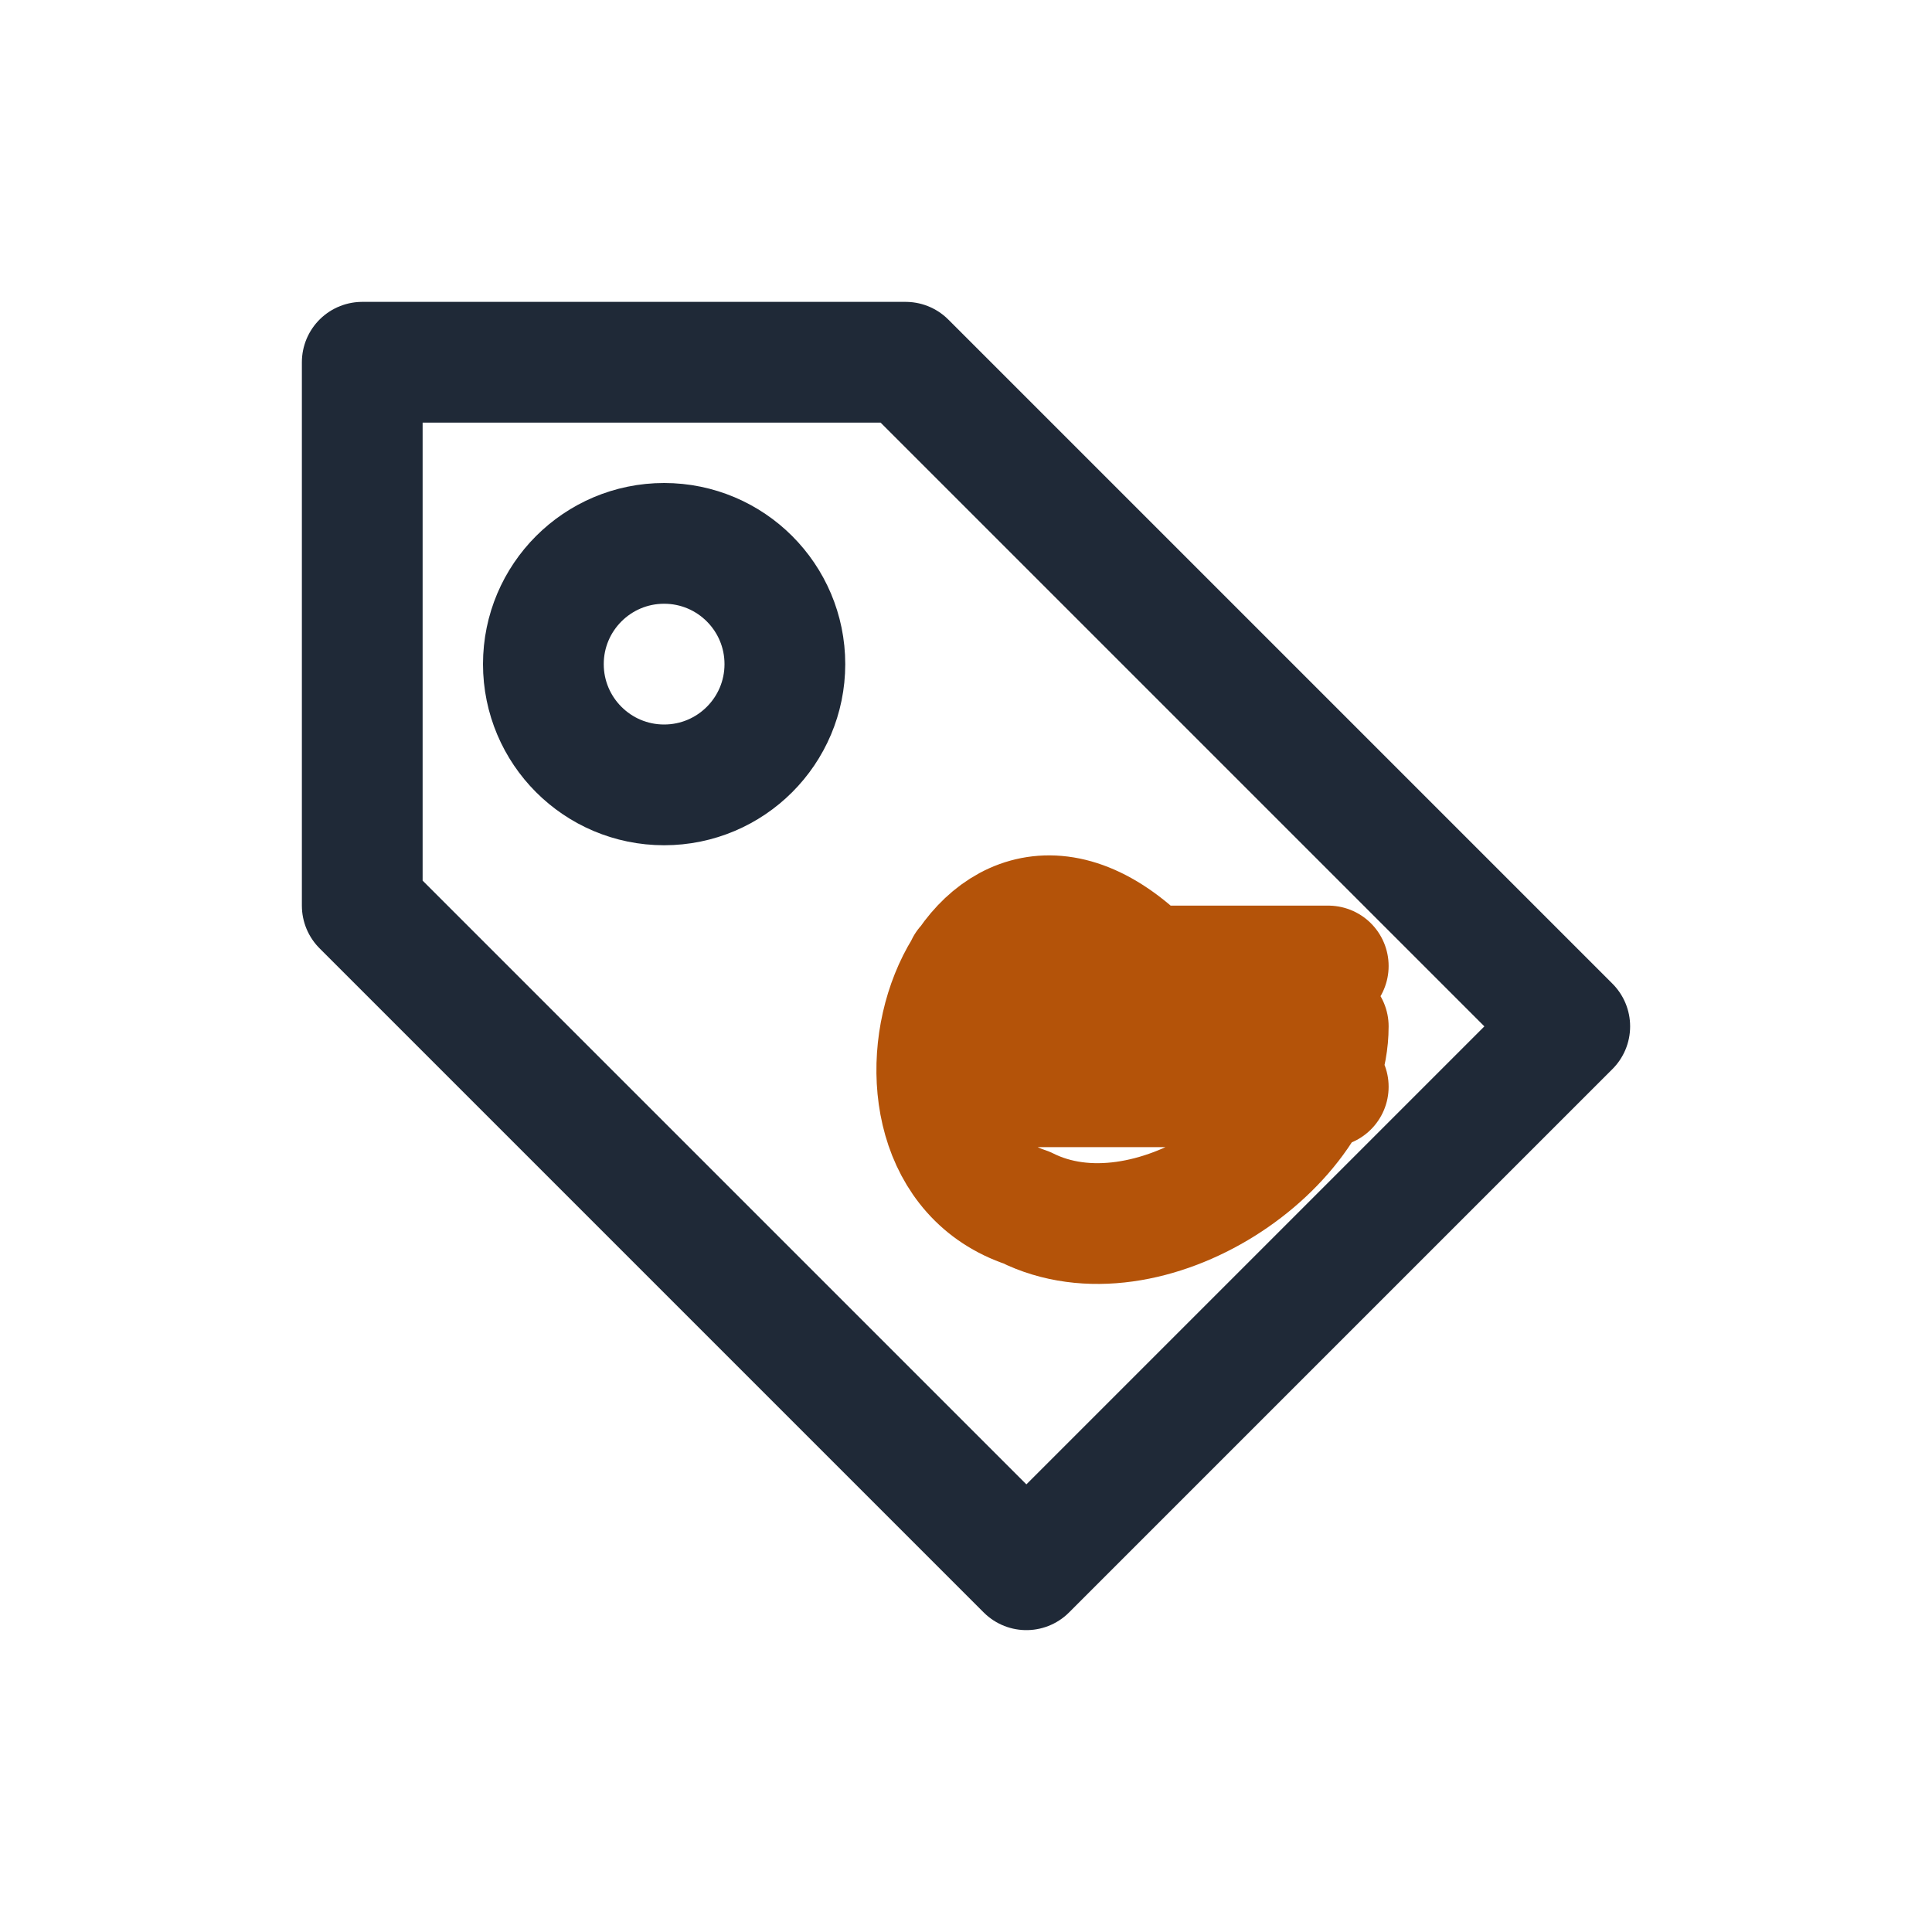 <?xml version="1.0" encoding="UTF-8"?>
<svg xmlns="http://www.w3.org/2000/svg" width="32" height="32" viewBox="0 0 32 32" stroke="#1F2937" fill="none" stroke-width="2" stroke-linecap="round" stroke-linejoin="round"><path d="M6 6h9l11 11-9 9-11-11V6z"/><circle cx="11" cy="11" r="2"/><path stroke="#B45309" d="M19 16c-3-3-5 3-2 4 2 1 5-1 5-3M16 16h6M16 18h6"/></svg>